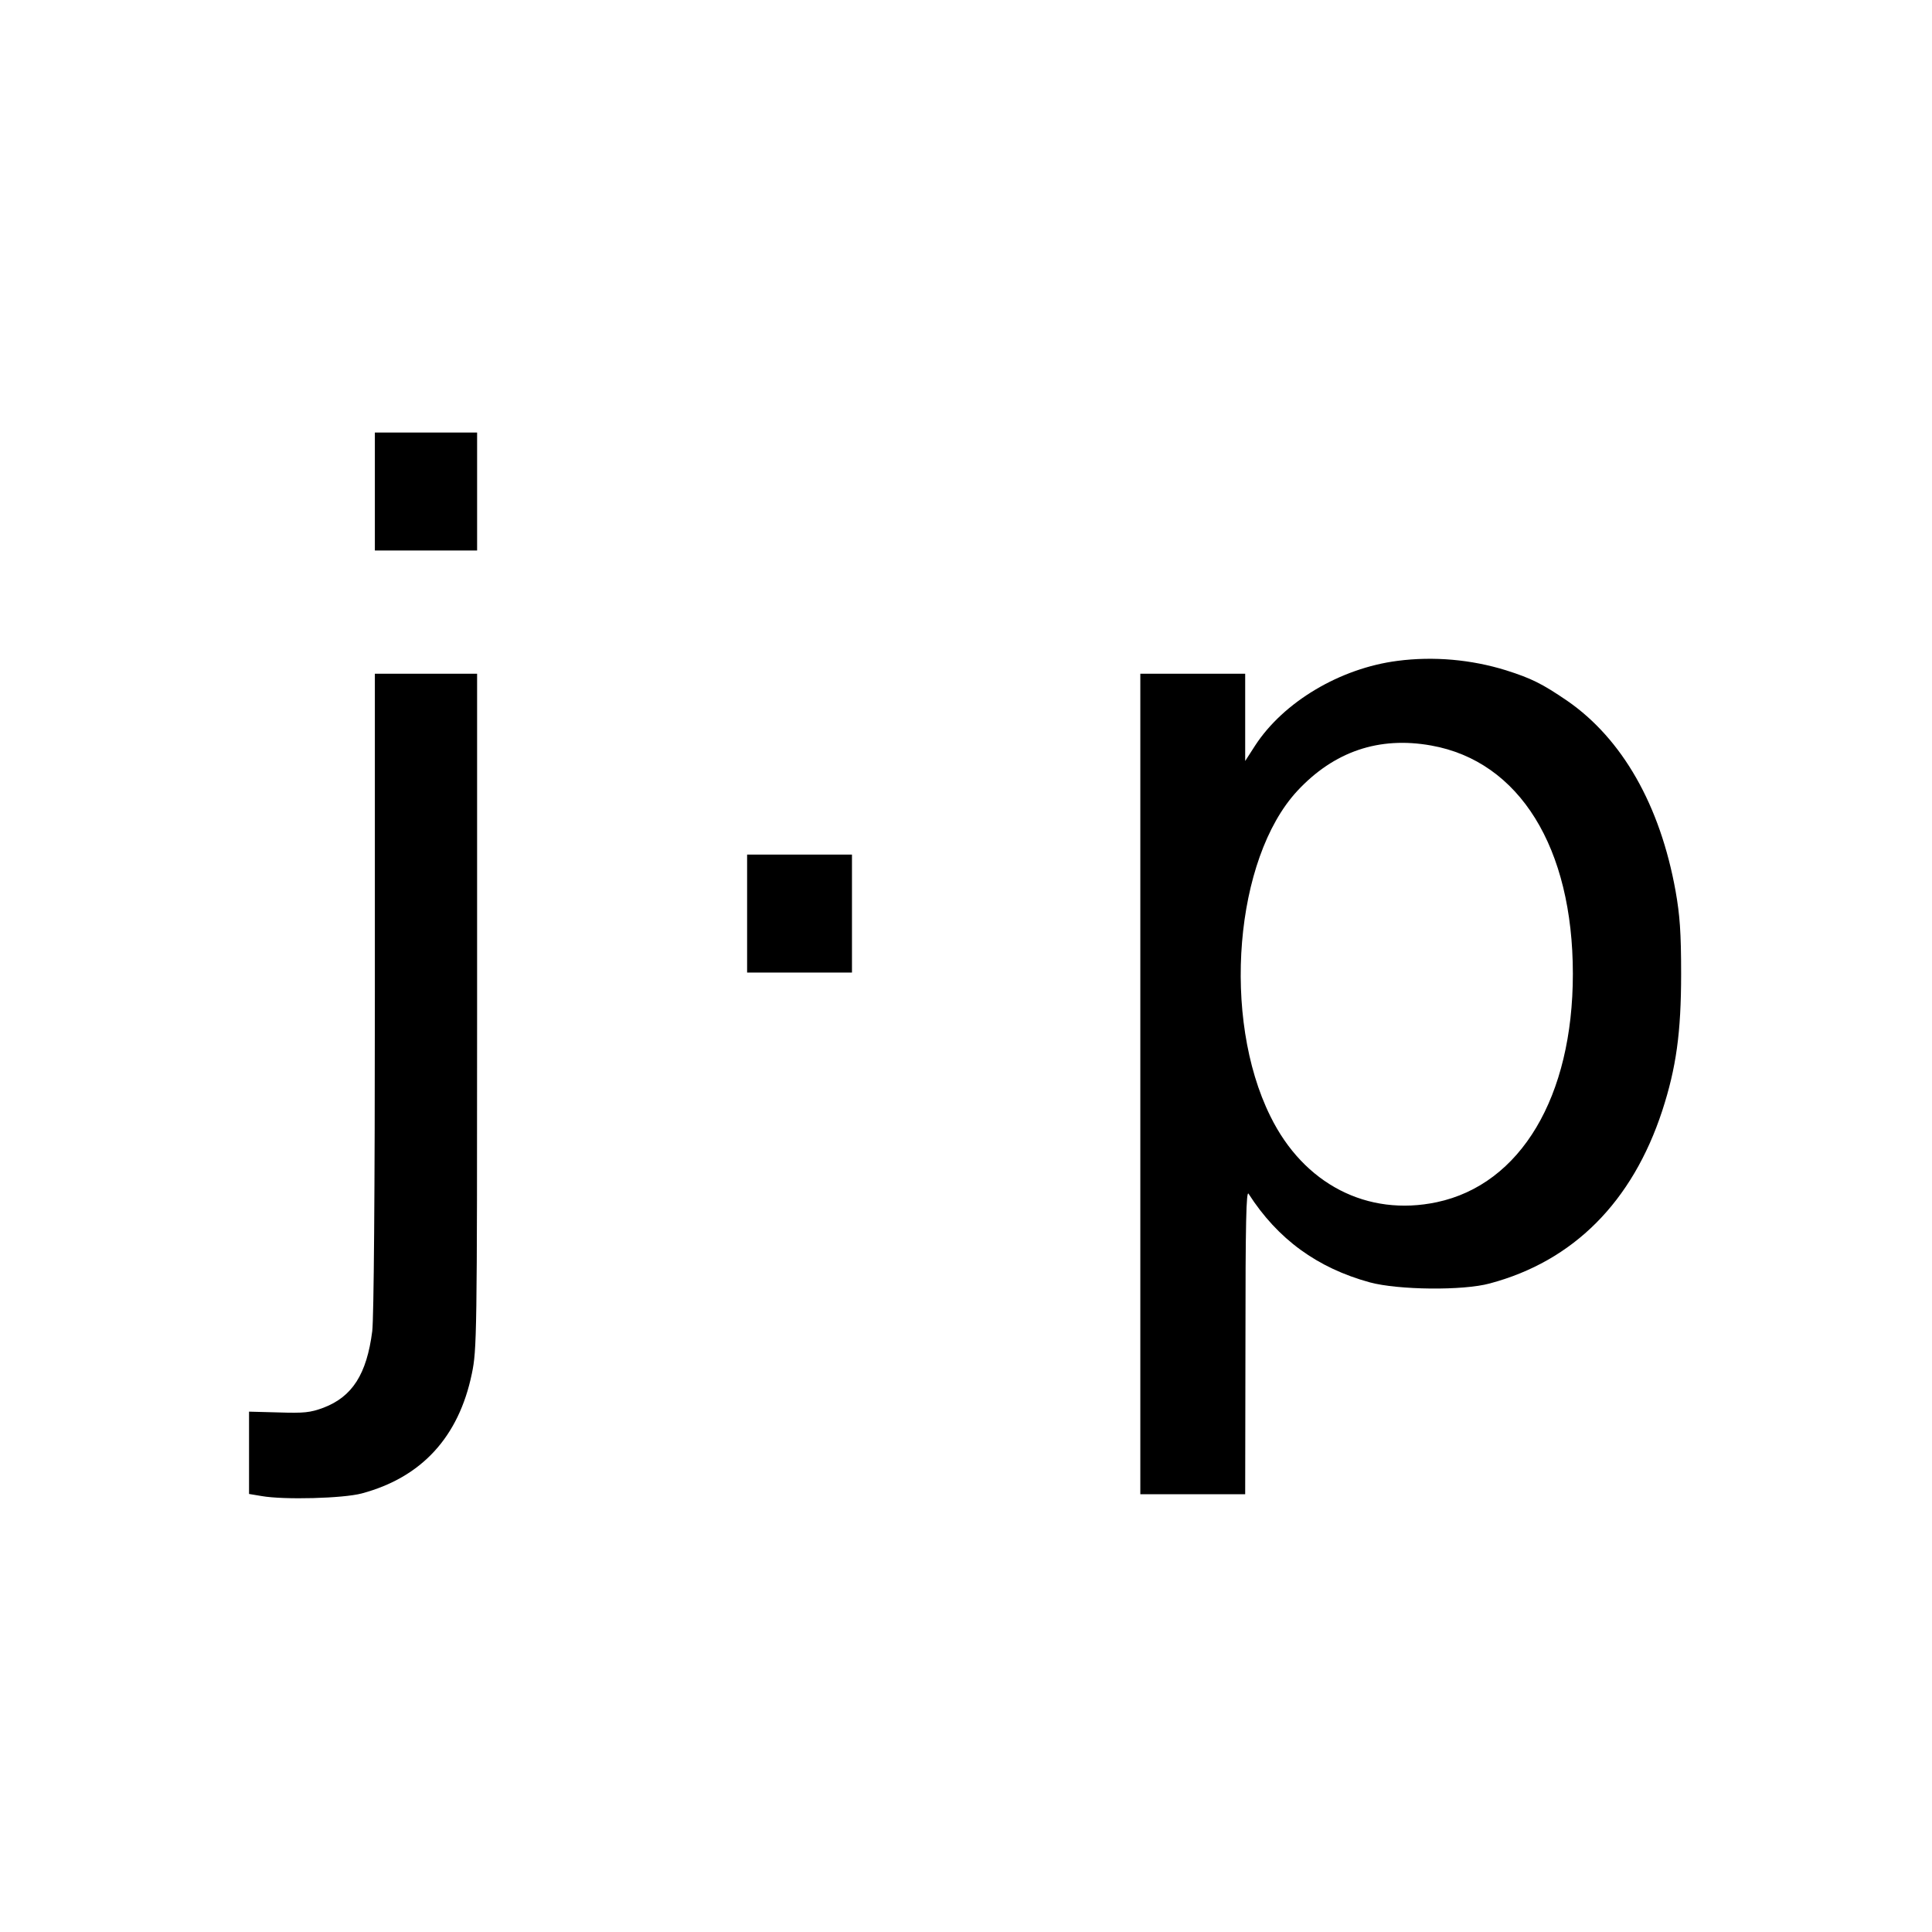 <?xml version="1.0" standalone="no"?>
<!DOCTYPE svg PUBLIC "-//W3C//DTD SVG 20010904//EN"
 "http://www.w3.org/TR/2001/REC-SVG-20010904/DTD/svg10.dtd">
<svg version="1.0" xmlns="http://www.w3.org/2000/svg"
 width="737pt" height="737pt" viewBox="0 0 737 737"
 preserveAspectRatio="xMidYMid meet">
<g transform="translate(0,737) scale(0.1,-0.1)"
fill="#000000" stroke="none">
<path d="M1430 5495 l0 -225 195 0 195 0 0 225 0 225 -195 0 -195 0 0 -225z"/>
<path d="M5331 4849 c-219 -28 -435 -157 -543 -323 l-38 -59 0 166 0 167 -200
0 -200 0 0 -1565 0 -1565 200 0 200 0 1 583 c0 454 3 578 12 563 111 -173 262
-283 463 -338 108 -29 355 -32 457 -4 319 85 544 311 658 659 53 163 72 297
72 522 0 159 -5 224 -21 315 -59 329 -204 582 -414 727 -94 64 -135 85 -233
116 -132 41 -276 54 -414 36z m129 -323 c336 -60 540 -389 540 -871 0 -469
-199 -803 -519 -871 -265 -56 -508 69 -635 328 -186 375 -136 982 102 1240
140 151 312 210 512 174z"/>
<path d="M1430 3587 c0 -779 -4 -1242 -10 -1295 -21 -164 -76 -250 -186 -292
-51 -19 -75 -21 -171 -18 l-113 3 0 -157 0 -157 48 -8 c85 -15 311 -9 382 10
228 61 370 215 420 457 19 91 20 143 20 1383 l0 1287 -195 0 -195 0 0 -1213z"/>
<path d="M2850 3885 l0 -225 200 0 200 0 0 225 0 225 -200 0 -200 0 0 -225z"/>
</g>
</svg>
